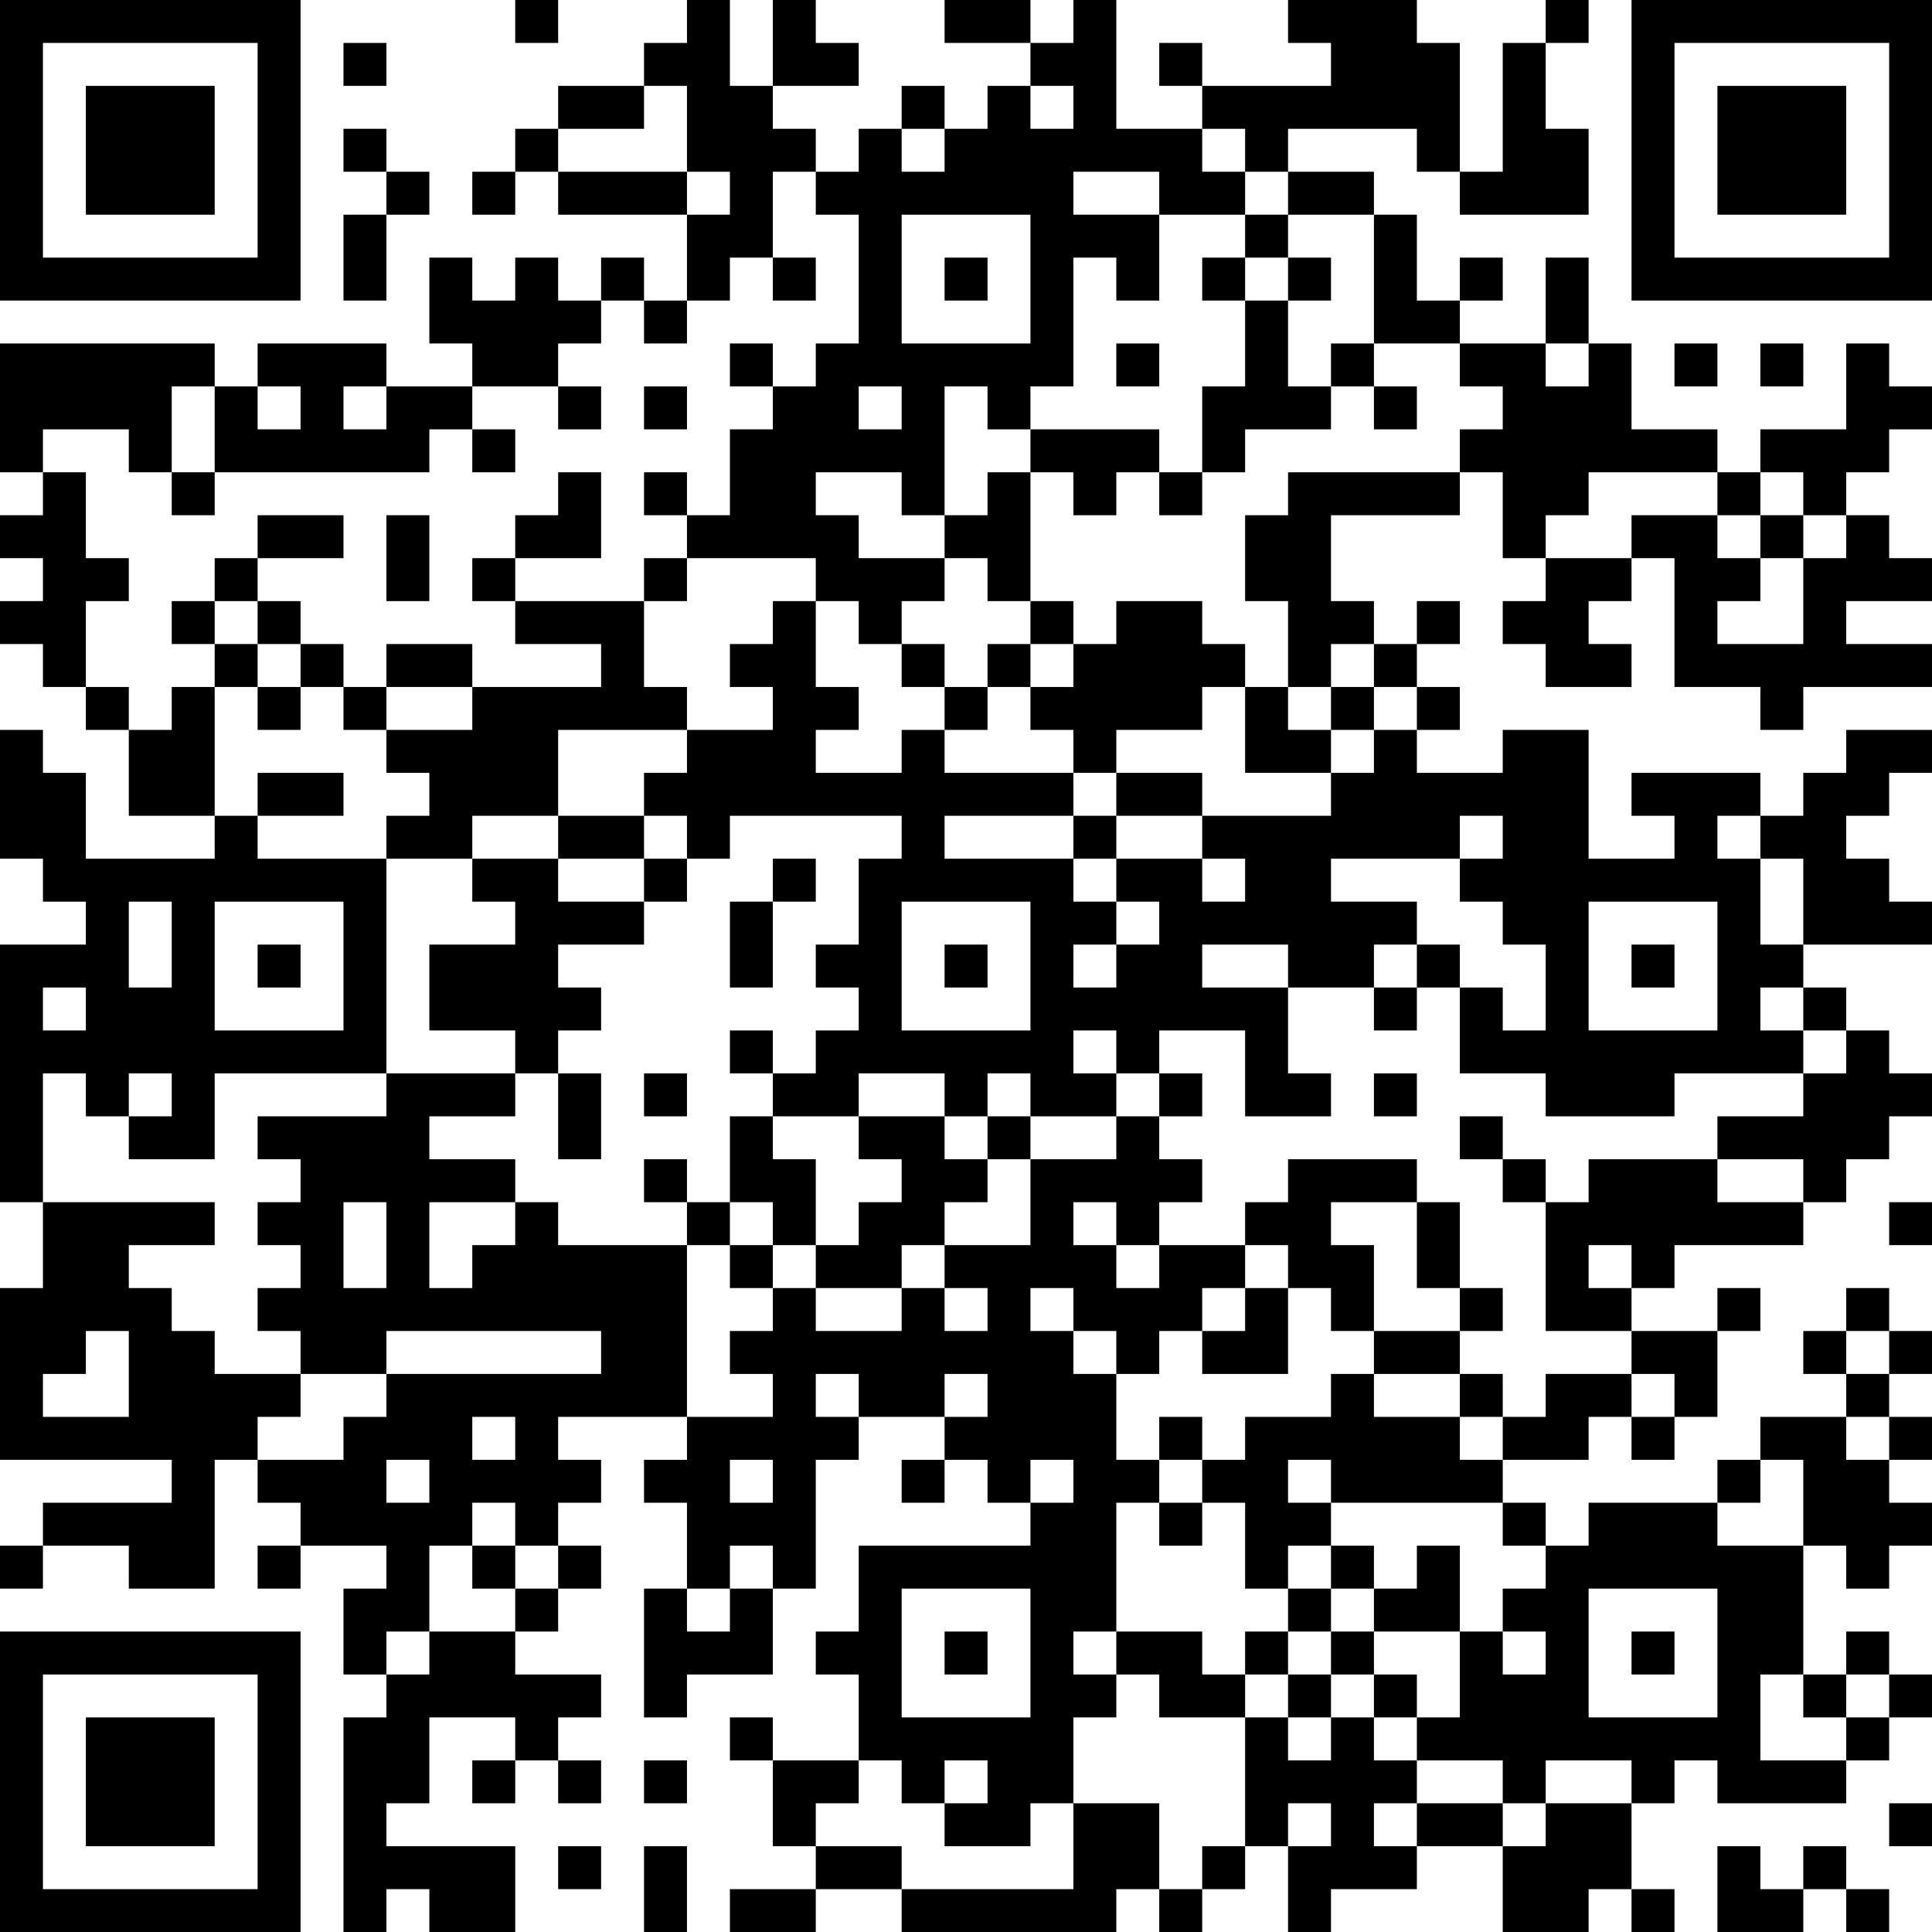<?xml version="1.0" encoding="UTF-8"?>
<svg xmlns="http://www.w3.org/2000/svg" version="1.1" width="300" height="300" viewBox="0 0 300 300"><rect x="0" y="0" width="300" height="300" fill="#ffffff"/><g transform="scale(6.667)"><g transform="translate(0,0)"><path fill-rule="evenodd" d="M12 0L12 1L13 1L13 0ZM16 0L16 1L15 1L15 2L13 2L13 3L12 3L12 4L11 4L11 5L12 5L12 4L13 4L13 5L16 5L16 7L15 7L15 6L14 6L14 7L13 7L13 6L12 6L12 7L11 7L11 6L10 6L10 8L11 8L11 9L9 9L9 8L6 8L6 9L5 9L5 8L0 8L0 11L1 11L1 12L0 12L0 13L1 13L1 14L0 14L0 15L1 15L1 16L2 16L2 17L3 17L3 19L5 19L5 20L2 20L2 18L1 18L1 17L0 17L0 20L1 20L1 21L2 21L2 22L0 22L0 28L1 28L1 30L0 30L0 34L4 34L4 35L1 35L1 36L0 36L0 37L1 37L1 36L3 36L3 37L5 37L5 34L6 34L6 35L7 35L7 36L6 36L6 37L7 37L7 36L9 36L9 37L8 37L8 39L9 39L9 40L8 40L8 45L9 45L9 44L10 44L10 45L12 45L12 43L9 43L9 42L10 42L10 40L12 40L12 41L11 41L11 42L12 42L12 41L13 41L13 42L14 42L14 41L13 41L13 40L14 40L14 39L12 39L12 38L13 38L13 37L14 37L14 36L13 36L13 35L14 35L14 34L13 34L13 33L16 33L16 34L15 34L15 35L16 35L16 37L15 37L15 40L16 40L16 39L18 39L18 37L19 37L19 34L20 34L20 33L22 33L22 34L21 34L21 35L22 35L22 34L23 34L23 35L24 35L24 36L20 36L20 38L19 38L19 39L20 39L20 41L18 41L18 40L17 40L17 41L18 41L18 43L19 43L19 44L17 44L17 45L19 45L19 44L21 44L21 45L26 45L26 44L27 44L27 45L28 45L28 44L29 44L29 43L30 43L30 45L31 45L31 44L33 44L33 43L35 43L35 45L37 45L37 44L38 44L38 45L39 45L39 44L38 44L38 42L39 42L39 41L40 41L40 42L43 42L43 41L44 41L44 40L45 40L45 39L44 39L44 38L43 38L43 39L42 39L42 36L43 36L43 37L44 37L44 36L45 36L45 35L44 35L44 34L45 34L45 33L44 33L44 32L45 32L45 31L44 31L44 30L43 30L43 31L42 31L42 32L43 32L43 33L41 33L41 34L40 34L40 35L37 35L37 36L36 36L36 35L35 35L35 34L37 34L37 33L38 33L38 34L39 34L39 33L40 33L40 31L41 31L41 30L40 30L40 31L38 31L38 30L39 30L39 29L42 29L42 28L43 28L43 27L44 27L44 26L45 26L45 25L44 25L44 24L43 24L43 23L42 23L42 22L45 22L45 21L44 21L44 20L43 20L43 19L44 19L44 18L45 18L45 17L43 17L43 18L42 18L42 19L41 19L41 18L38 18L38 19L39 19L39 20L37 20L37 17L35 17L35 18L33 18L33 17L34 17L34 16L33 16L33 15L34 15L34 14L33 14L33 15L32 15L32 14L31 14L31 12L34 12L34 11L35 11L35 13L36 13L36 14L35 14L35 15L36 15L36 16L38 16L38 15L37 15L37 14L38 14L38 13L39 13L39 16L41 16L41 17L42 17L42 16L45 16L45 15L43 15L43 14L45 14L45 13L44 13L44 12L43 12L43 11L44 11L44 10L45 10L45 9L44 9L44 8L43 8L43 10L41 10L41 11L40 11L40 10L38 10L38 8L37 8L37 6L36 6L36 8L34 8L34 7L35 7L35 6L34 6L34 7L33 7L33 5L32 5L32 4L30 4L30 3L33 3L33 4L34 4L34 5L37 5L37 3L36 3L36 1L37 1L37 0L36 0L36 1L35 1L35 4L34 4L34 1L33 1L33 0L30 0L30 1L31 1L31 2L28 2L28 1L27 1L27 2L28 2L28 3L26 3L26 0L25 0L25 1L24 1L24 0L22 0L22 1L24 1L24 2L23 2L23 3L22 3L22 2L21 2L21 3L20 3L20 4L19 4L19 3L18 3L18 2L20 2L20 1L19 1L19 0L18 0L18 2L17 2L17 0ZM8 1L8 2L9 2L9 1ZM15 2L15 3L13 3L13 4L16 4L16 5L17 5L17 4L16 4L16 2ZM24 2L24 3L25 3L25 2ZM8 3L8 4L9 4L9 5L8 5L8 7L9 7L9 5L10 5L10 4L9 4L9 3ZM21 3L21 4L22 4L22 3ZM28 3L28 4L29 4L29 5L27 5L27 4L25 4L25 5L27 5L27 7L26 7L26 6L25 6L25 9L24 9L24 10L23 10L23 9L22 9L22 12L21 12L21 11L19 11L19 12L20 12L20 13L22 13L22 14L21 14L21 15L20 15L20 14L19 14L19 13L16 13L16 12L17 12L17 10L18 10L18 9L19 9L19 8L20 8L20 5L19 5L19 4L18 4L18 6L17 6L17 7L16 7L16 8L15 8L15 7L14 7L14 8L13 8L13 9L11 9L11 10L10 10L10 11L5 11L5 9L4 9L4 11L3 11L3 10L1 10L1 11L2 11L2 13L3 13L3 14L2 14L2 16L3 16L3 17L4 17L4 16L5 16L5 19L6 19L6 20L9 20L9 25L5 25L5 27L3 27L3 26L4 26L4 25L3 25L3 26L2 26L2 25L1 25L1 28L5 28L5 29L3 29L3 30L4 30L4 31L5 31L5 32L7 32L7 33L6 33L6 34L8 34L8 33L9 33L9 32L14 32L14 31L9 31L9 32L7 32L7 31L6 31L6 30L7 30L7 29L6 29L6 28L7 28L7 27L6 27L6 26L9 26L9 25L12 25L12 26L10 26L10 27L12 27L12 28L10 28L10 30L11 30L11 29L12 29L12 28L13 28L13 29L16 29L16 33L18 33L18 32L17 32L17 31L18 31L18 30L19 30L19 31L21 31L21 30L22 30L22 31L23 31L23 30L22 30L22 29L24 29L24 27L26 27L26 26L27 26L27 27L28 27L28 28L27 28L27 29L26 29L26 28L25 28L25 29L26 29L26 30L27 30L27 29L29 29L29 30L28 30L28 31L27 31L27 32L26 32L26 31L25 31L25 30L24 30L24 31L25 31L25 32L26 32L26 34L27 34L27 35L26 35L26 38L25 38L25 39L26 39L26 40L25 40L25 42L24 42L24 43L22 43L22 42L23 42L23 41L22 41L22 42L21 42L21 41L20 41L20 42L19 42L19 43L21 43L21 44L25 44L25 42L27 42L27 44L28 44L28 43L29 43L29 40L30 40L30 41L31 41L31 40L32 40L32 41L33 41L33 42L32 42L32 43L33 43L33 42L35 42L35 43L36 43L36 42L38 42L38 41L36 41L36 42L35 42L35 41L33 41L33 40L34 40L34 38L35 38L35 39L36 39L36 38L35 38L35 37L36 37L36 36L35 36L35 35L31 35L31 34L30 34L30 35L31 35L31 36L30 36L30 37L29 37L29 35L28 35L28 34L29 34L29 33L31 33L31 32L32 32L32 33L34 33L34 34L35 34L35 33L36 33L36 32L38 32L38 33L39 33L39 32L38 32L38 31L36 31L36 28L37 28L37 27L40 27L40 28L42 28L42 27L40 27L40 26L42 26L42 25L43 25L43 24L42 24L42 23L41 23L41 24L42 24L42 25L39 25L39 26L36 26L36 25L34 25L34 23L35 23L35 24L36 24L36 22L35 22L35 21L34 21L34 20L35 20L35 19L34 19L34 20L31 20L31 21L33 21L33 22L32 22L32 23L30 23L30 22L28 22L28 23L30 23L30 25L31 25L31 26L29 26L29 24L27 24L27 25L26 25L26 24L25 24L25 25L26 25L26 26L24 26L24 25L23 25L23 26L22 26L22 25L20 25L20 26L18 26L18 25L19 25L19 24L20 24L20 23L19 23L19 22L20 22L20 20L21 20L21 19L17 19L17 20L16 20L16 19L15 19L15 18L16 18L16 17L18 17L18 16L17 16L17 15L18 15L18 14L19 14L19 16L20 16L20 17L19 17L19 18L21 18L21 17L22 17L22 18L25 18L25 19L22 19L22 20L25 20L25 21L26 21L26 22L25 22L25 23L26 23L26 22L27 22L27 21L26 21L26 20L28 20L28 21L29 21L29 20L28 20L28 19L31 19L31 18L32 18L32 17L33 17L33 16L32 16L32 15L31 15L31 16L30 16L30 14L29 14L29 12L30 12L30 11L34 11L34 10L35 10L35 9L34 9L34 8L32 8L32 5L30 5L30 4L29 4L29 3ZM21 5L21 8L24 8L24 5ZM29 5L29 6L28 6L28 7L29 7L29 9L28 9L28 11L27 11L27 10L24 10L24 11L23 11L23 12L22 12L22 13L23 13L23 14L24 14L24 15L23 15L23 16L22 16L22 15L21 15L21 16L22 16L22 17L23 17L23 16L24 16L24 17L25 17L25 18L26 18L26 19L25 19L25 20L26 20L26 19L28 19L28 18L26 18L26 17L28 17L28 16L29 16L29 18L31 18L31 17L32 17L32 16L31 16L31 17L30 17L30 16L29 16L29 15L28 15L28 14L26 14L26 15L25 15L25 14L24 14L24 11L25 11L25 12L26 12L26 11L27 11L27 12L28 12L28 11L29 11L29 10L31 10L31 9L32 9L32 10L33 10L33 9L32 9L32 8L31 8L31 9L30 9L30 7L31 7L31 6L30 6L30 5ZM18 6L18 7L19 7L19 6ZM22 6L22 7L23 7L23 6ZM29 6L29 7L30 7L30 6ZM17 8L17 9L18 9L18 8ZM26 8L26 9L27 9L27 8ZM36 8L36 9L37 9L37 8ZM39 8L39 9L40 9L40 8ZM41 8L41 9L42 9L42 8ZM6 9L6 10L7 10L7 9ZM8 9L8 10L9 10L9 9ZM13 9L13 10L14 10L14 9ZM15 9L15 10L16 10L16 9ZM20 9L20 10L21 10L21 9ZM11 10L11 11L12 11L12 10ZM4 11L4 12L5 12L5 11ZM13 11L13 12L12 12L12 13L11 13L11 14L12 14L12 15L14 15L14 16L11 16L11 15L9 15L9 16L8 16L8 15L7 15L7 14L6 14L6 13L8 13L8 12L6 12L6 13L5 13L5 14L4 14L4 15L5 15L5 16L6 16L6 17L7 17L7 16L8 16L8 17L9 17L9 18L10 18L10 19L9 19L9 20L11 20L11 21L12 21L12 22L10 22L10 24L12 24L12 25L13 25L13 27L14 27L14 25L13 25L13 24L14 24L14 23L13 23L13 22L15 22L15 21L16 21L16 20L15 20L15 19L13 19L13 17L16 17L16 16L15 16L15 14L16 14L16 13L15 13L15 14L12 14L12 13L14 13L14 11ZM15 11L15 12L16 12L16 11ZM37 11L37 12L36 12L36 13L38 13L38 12L40 12L40 13L41 13L41 14L40 14L40 15L42 15L42 13L43 13L43 12L42 12L42 11L41 11L41 12L40 12L40 11ZM9 12L9 14L10 14L10 12ZM41 12L41 13L42 13L42 12ZM5 14L5 15L6 15L6 16L7 16L7 15L6 15L6 14ZM24 15L24 16L25 16L25 15ZM9 16L9 17L11 17L11 16ZM6 18L6 19L8 19L8 18ZM11 19L11 20L13 20L13 21L15 21L15 20L13 20L13 19ZM40 19L40 20L41 20L41 22L42 22L42 20L41 20L41 19ZM18 20L18 21L17 21L17 23L18 23L18 21L19 21L19 20ZM3 21L3 23L4 23L4 21ZM5 21L5 24L8 24L8 21ZM21 21L21 24L24 24L24 21ZM37 21L37 24L40 24L40 21ZM6 22L6 23L7 23L7 22ZM22 22L22 23L23 23L23 22ZM33 22L33 23L32 23L32 24L33 24L33 23L34 23L34 22ZM38 22L38 23L39 23L39 22ZM1 23L1 24L2 24L2 23ZM17 24L17 25L18 25L18 24ZM15 25L15 26L16 26L16 25ZM27 25L27 26L28 26L28 25ZM32 25L32 26L33 26L33 25ZM17 26L17 28L16 28L16 27L15 27L15 28L16 28L16 29L17 29L17 30L18 30L18 29L19 29L19 30L21 30L21 29L22 29L22 28L23 28L23 27L24 27L24 26L23 26L23 27L22 27L22 26L20 26L20 27L21 27L21 28L20 28L20 29L19 29L19 27L18 27L18 26ZM34 26L34 27L35 27L35 28L36 28L36 27L35 27L35 26ZM30 27L30 28L29 28L29 29L30 29L30 30L29 30L29 31L28 31L28 32L30 32L30 30L31 30L31 31L32 31L32 32L34 32L34 33L35 33L35 32L34 32L34 31L35 31L35 30L34 30L34 28L33 28L33 27ZM8 28L8 30L9 30L9 28ZM17 28L17 29L18 29L18 28ZM31 28L31 29L32 29L32 31L34 31L34 30L33 30L33 28ZM44 28L44 29L45 29L45 28ZM37 29L37 30L38 30L38 29ZM2 31L2 32L1 32L1 33L3 33L3 31ZM43 31L43 32L44 32L44 31ZM19 32L19 33L20 33L20 32ZM22 32L22 33L23 33L23 32ZM11 33L11 34L12 34L12 33ZM27 33L27 34L28 34L28 33ZM43 33L43 34L44 34L44 33ZM9 34L9 35L10 35L10 34ZM17 34L17 35L18 35L18 34ZM24 34L24 35L25 35L25 34ZM41 34L41 35L40 35L40 36L42 36L42 34ZM11 35L11 36L10 36L10 38L9 38L9 39L10 39L10 38L12 38L12 37L13 37L13 36L12 36L12 35ZM27 35L27 36L28 36L28 35ZM11 36L11 37L12 37L12 36ZM17 36L17 37L16 37L16 38L17 38L17 37L18 37L18 36ZM31 36L31 37L30 37L30 38L29 38L29 39L28 39L28 38L26 38L26 39L27 39L27 40L29 40L29 39L30 39L30 40L31 40L31 39L32 39L32 40L33 40L33 39L32 39L32 38L34 38L34 36L33 36L33 37L32 37L32 36ZM21 37L21 40L24 40L24 37ZM31 37L31 38L30 38L30 39L31 39L31 38L32 38L32 37ZM37 37L37 40L40 40L40 37ZM22 38L22 39L23 39L23 38ZM38 38L38 39L39 39L39 38ZM41 39L41 41L43 41L43 40L44 40L44 39L43 39L43 40L42 40L42 39ZM15 41L15 42L16 42L16 41ZM30 42L30 43L31 43L31 42ZM44 42L44 43L45 43L45 42ZM13 43L13 44L14 44L14 43ZM15 43L15 45L16 45L16 43ZM40 43L40 45L42 45L42 44L43 44L43 45L44 45L44 44L43 44L43 43L42 43L42 44L41 44L41 43ZM0 0L0 7L7 7L7 0ZM1 1L1 6L6 6L6 1ZM2 2L2 5L5 5L5 2ZM38 0L38 7L45 7L45 0ZM39 1L39 6L44 6L44 1ZM40 2L40 5L43 5L43 2ZM0 38L0 45L7 45L7 38ZM1 39L1 44L6 44L6 39ZM2 40L2 43L5 43L5 40Z" fill="#000000"/></g></g></svg>

